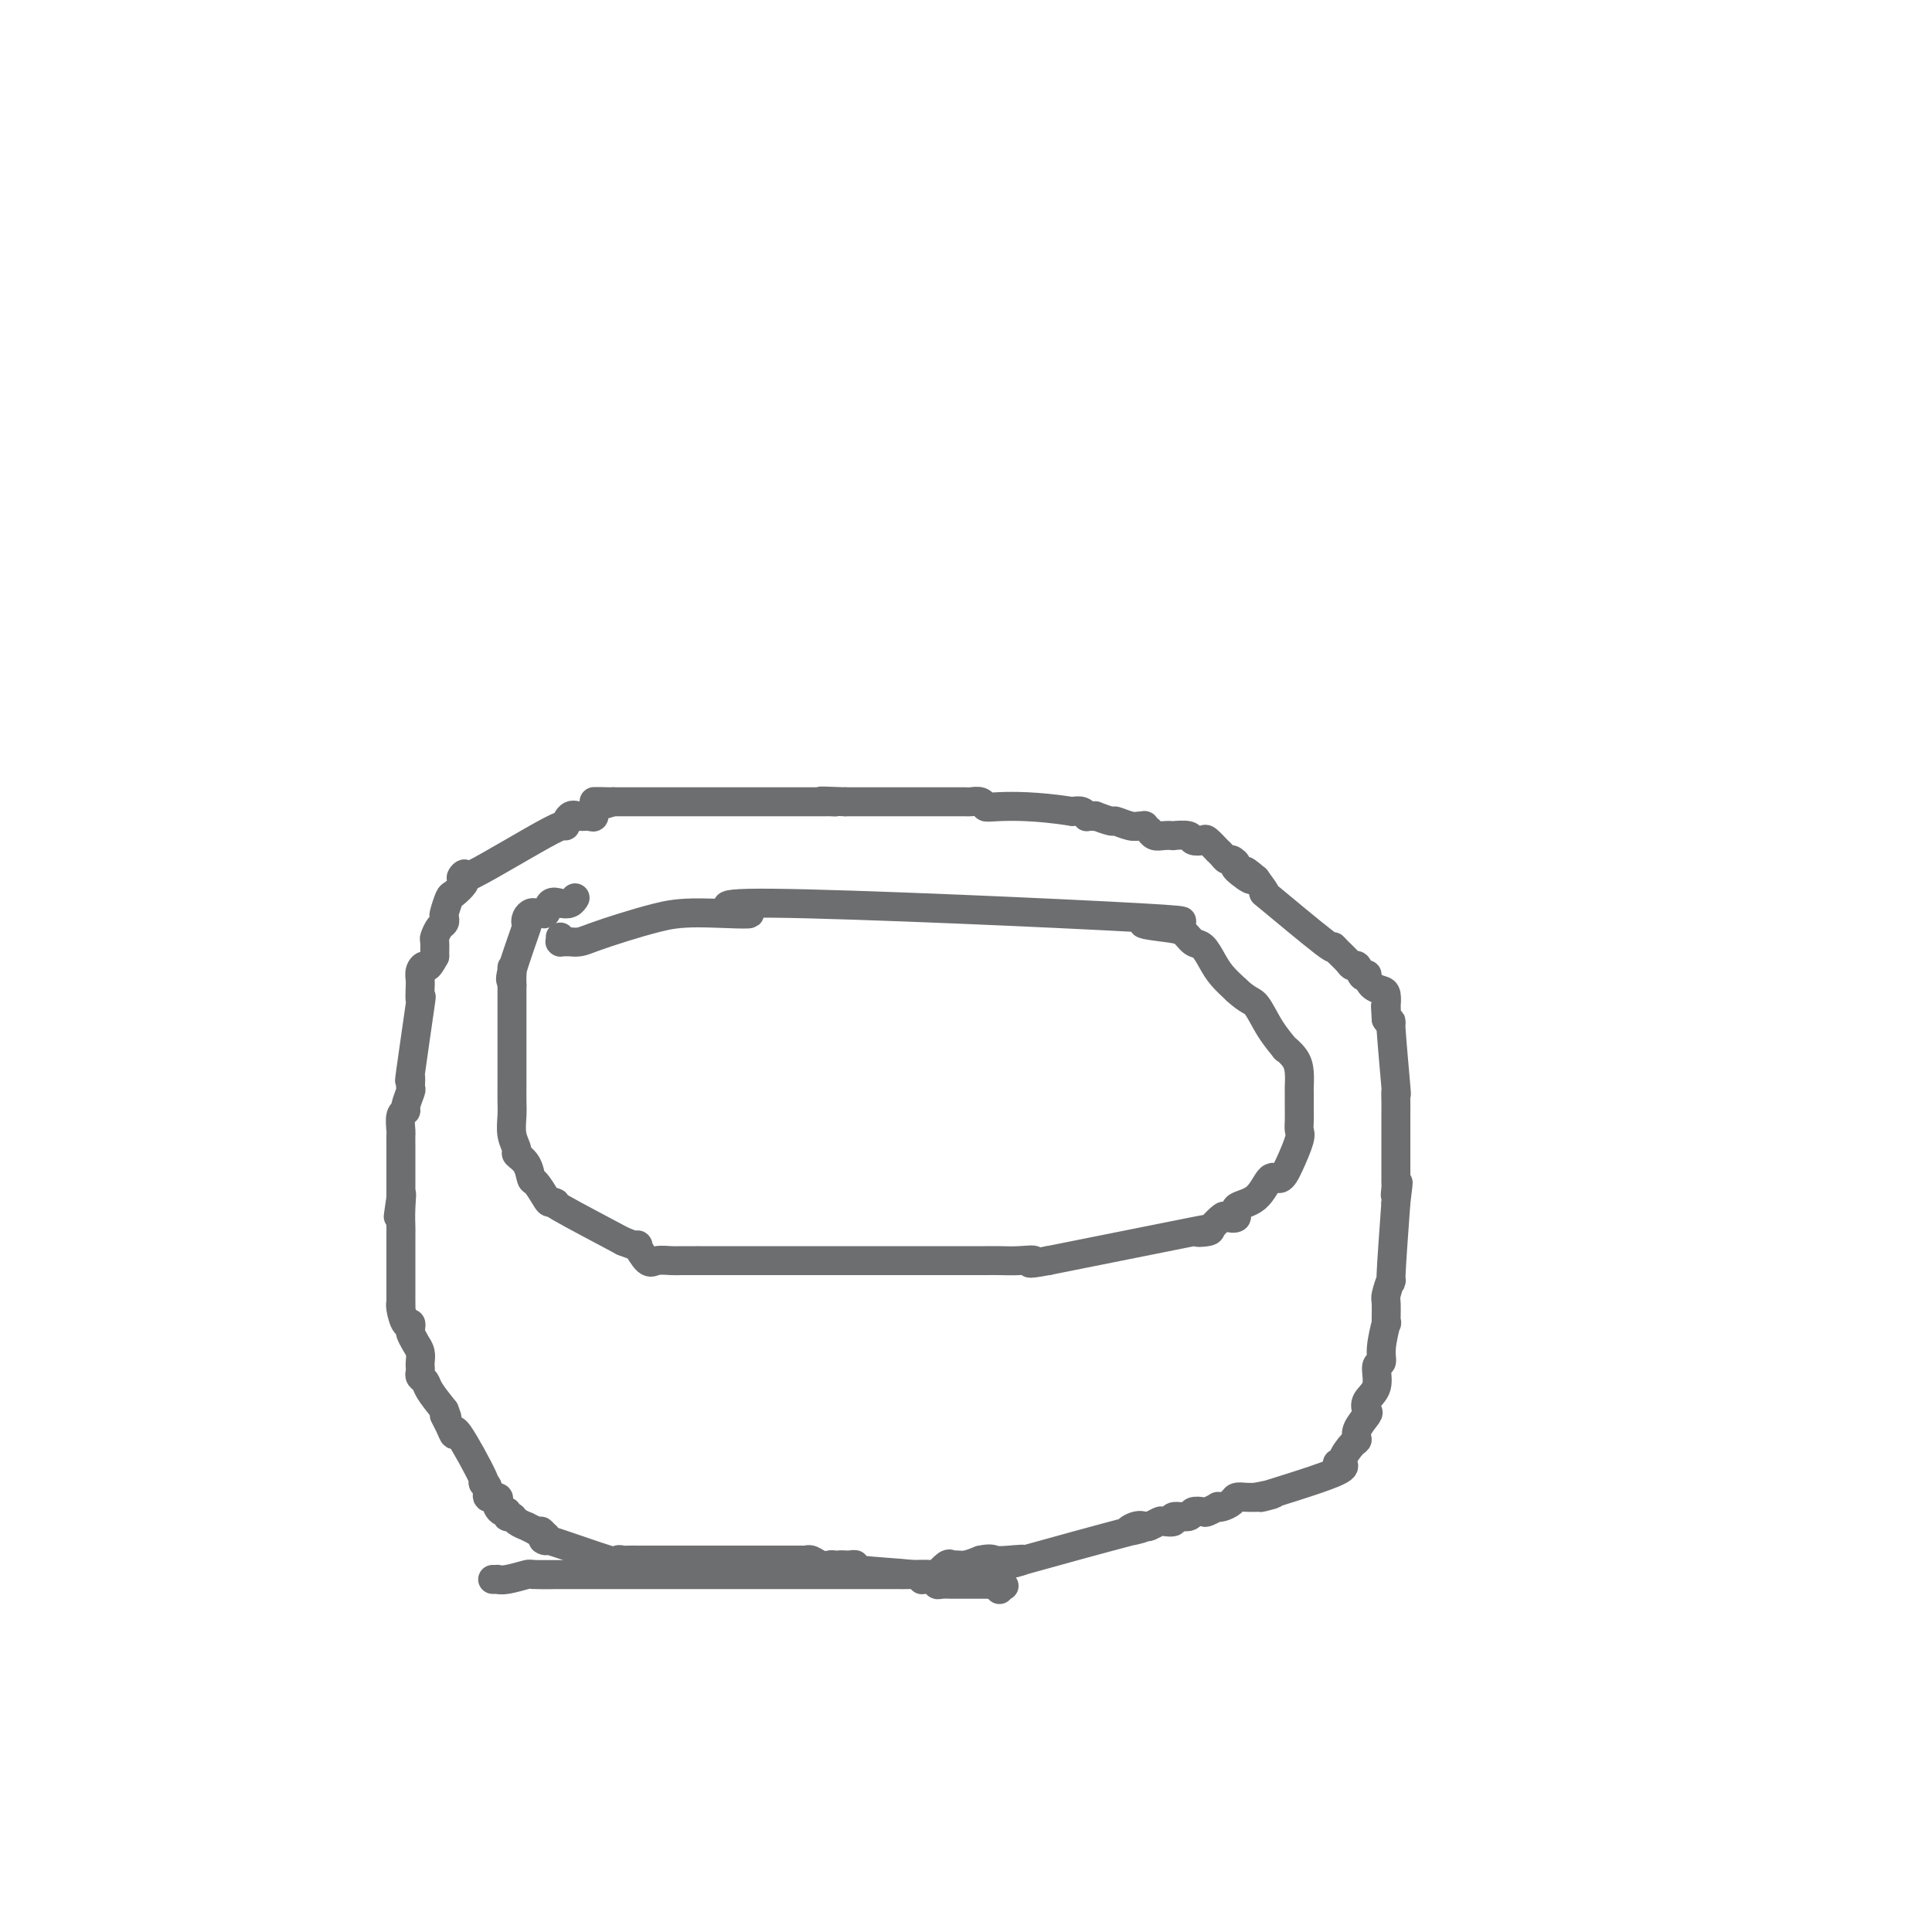 <svg viewBox='0 0 400 400' version='1.1' xmlns='http://www.w3.org/2000/svg' xmlns:xlink='http://www.w3.org/1999/xlink'><g fill='none' stroke='#6D6E70' stroke-width='6' stroke-linecap='round' stroke-linejoin='round'><path d='M116,194c-0.007,0.423 -0.014,0.845 0,1c0.014,0.155 0.048,0.042 0,0c-0.048,-0.042 -0.178,-0.013 0,0c0.178,0.013 0.663,0.012 1,0c0.337,-0.012 0.524,-0.034 1,0c0.476,0.034 1.240,0.124 2,0c0.760,-0.124 1.517,-0.461 3,-1c1.483,-0.539 3.691,-1.279 6,-2c2.309,-0.721 4.718,-1.422 7,-2c2.282,-0.578 4.436,-1.031 9,-1c4.564,0.031 11.537,0.548 10,0c-1.537,-0.548 -11.583,-2.159 5,-2c16.583,0.159 59.794,2.088 76,3c16.206,0.912 5.406,0.806 2,1c-3.406,0.194 0.582,0.688 3,1c2.418,0.312 3.266,0.443 4,1c0.734,0.557 1.354,1.542 2,2c0.646,0.458 1.317,0.391 2,1c0.683,0.609 1.376,1.895 2,3c0.624,1.105 1.178,2.030 2,3c0.822,0.970 1.911,1.985 3,3'/><path d='M256,205c2.476,2.299 3.168,2.047 4,3c0.832,0.953 1.806,3.111 3,5c1.194,1.889 2.607,3.508 3,4c0.393,0.492 -0.234,-0.144 0,0c0.234,0.144 1.331,1.066 2,2c0.669,0.934 0.911,1.878 1,3c0.089,1.122 0.023,2.423 0,3c-0.023,0.577 -0.005,0.431 0,1c0.005,0.569 -0.005,1.853 0,3c0.005,1.147 0.023,2.158 0,3c-0.023,0.842 -0.089,1.514 0,2c0.089,0.486 0.332,0.785 0,2c-0.332,1.215 -1.239,3.347 -2,5c-0.761,1.653 -1.375,2.829 -2,3c-0.625,0.171 -1.260,-0.661 -2,0c-0.740,0.661 -1.583,2.816 -3,4c-1.417,1.184 -3.406,1.396 -4,2c-0.594,0.604 0.208,1.601 0,2c-0.208,0.399 -1.427,0.199 -2,0c-0.573,-0.199 -0.499,-0.398 -1,0c-0.501,0.398 -1.576,1.391 -2,2c-0.424,0.609 -0.196,0.833 -1,1c-0.804,0.167 -2.640,0.276 -2,0c0.640,-0.276 3.754,-0.936 -1,0c-4.754,0.936 -17.377,3.468 -30,6'/><path d='M217,261c-5.812,1.083 -3.342,0.290 -3,0c0.342,-0.290 -1.445,-0.078 -3,0c-1.555,0.078 -2.877,0.021 -4,0c-1.123,-0.021 -2.048,-0.006 -3,0c-0.952,0.006 -1.932,0.001 -3,0c-1.068,-0.001 -2.225,-0.000 -3,0c-0.775,0.000 -1.166,0.000 -2,0c-0.834,-0.000 -2.109,-0.000 -4,0c-1.891,0.000 -4.399,0.000 -6,0c-1.601,-0.000 -2.297,-0.000 -4,0c-1.703,0.000 -4.414,0.000 -6,0c-1.586,-0.000 -2.047,-0.000 -4,0c-1.953,0.000 -5.397,0.000 -7,0c-1.603,-0.000 -1.364,0.000 -3,0c-1.636,-0.000 -5.147,-0.000 -7,0c-1.853,0.000 -2.047,0.000 -3,0c-0.953,-0.000 -2.665,-0.000 -3,0c-0.335,0.000 0.707,0.000 0,0c-0.707,-0.000 -3.162,-0.000 -4,0c-0.838,0.000 -0.058,0.000 0,0c0.058,-0.000 -0.607,-0.001 -1,0c-0.393,0.001 -0.513,0.003 -1,0c-0.487,-0.003 -1.340,-0.012 -2,0c-0.660,0.012 -1.127,0.046 -2,0c-0.873,-0.046 -2.151,-0.173 -3,0c-0.849,0.173 -1.269,0.644 -2,0c-0.731,-0.644 -1.774,-2.404 -2,-3c-0.226,-0.596 0.364,-0.027 0,0c-0.364,0.027 -1.682,-0.486 -3,-1'/><path d='M129,257c-3.981,-2.143 -10.432,-5.499 -13,-7c-2.568,-1.501 -1.252,-1.146 -1,-1c0.252,0.146 -0.561,0.082 -1,0c-0.439,-0.082 -0.504,-0.183 -1,-1c-0.496,-0.817 -1.424,-2.350 -2,-3c-0.576,-0.650 -0.799,-0.417 -1,-1c-0.201,-0.583 -0.380,-1.983 -1,-3c-0.620,-1.017 -1.683,-1.651 -2,-2c-0.317,-0.349 0.111,-0.413 0,-1c-0.111,-0.587 -0.762,-1.698 -1,-3c-0.238,-1.302 -0.064,-2.796 0,-4c0.064,-1.204 0.017,-2.120 0,-3c-0.017,-0.880 -0.005,-1.725 0,-3c0.005,-1.275 0.001,-2.980 0,-4c-0.001,-1.020 -0.000,-1.354 0,-2c0.000,-0.646 0.000,-1.605 0,-3c-0.000,-1.395 -0.000,-3.224 0,-4c0.000,-0.776 0.000,-0.497 0,-1c-0.000,-0.503 -0.000,-1.789 0,-3c0.000,-1.211 0.000,-2.346 0,-3c-0.000,-0.654 -0.000,-0.827 0,-1'/><path d='M106,204c-0.106,-5.950 0.128,-3.324 0,-2c-0.128,1.324 -0.620,1.346 0,-1c0.620,-2.346 2.351,-7.059 3,-9c0.649,-1.941 0.215,-1.109 0,-1c-0.215,0.109 -0.212,-0.505 0,-1c0.212,-0.495 0.633,-0.872 1,-1c0.367,-0.128 0.678,-0.006 1,0c0.322,0.006 0.653,-0.102 1,0c0.347,0.102 0.710,0.416 1,0c0.290,-0.416 0.509,-1.562 1,-2c0.491,-0.438 1.255,-0.169 2,0c0.745,0.169 1.470,0.238 2,0c0.530,-0.238 0.866,-0.782 1,-1c0.134,-0.218 0.067,-0.109 0,0'/><path d='M102,327c0.452,0.008 0.904,0.016 1,0c0.096,-0.016 -0.163,-0.057 0,0c0.163,0.057 0.748,0.211 2,0c1.252,-0.211 3.172,-0.789 4,-1c0.828,-0.211 0.565,-0.057 2,0c1.435,0.057 4.568,0.015 3,0c-1.568,-0.015 -7.838,-0.004 1,0c8.838,0.004 32.785,0.001 43,0c10.215,-0.001 6.697,-0.000 6,0c-0.697,0.000 1.427,0.000 4,0c2.573,-0.000 5.596,-0.000 7,0c1.404,0.000 1.188,0.000 2,0c0.812,-0.000 2.653,-0.001 4,0c1.347,0.001 2.202,0.002 3,0c0.798,-0.002 1.541,-0.008 2,0c0.459,0.008 0.634,0.030 2,0c1.366,-0.030 3.924,-0.113 5,0c1.076,0.113 0.672,0.423 1,0c0.328,-0.423 1.389,-1.580 2,-2c0.611,-0.420 0.772,-0.102 1,0c0.228,0.102 0.523,-0.011 1,0c0.477,0.011 1.136,0.146 2,0c0.864,-0.146 1.932,-0.573 3,-1'/><path d='M203,323c2.119,-0.471 2.416,-0.149 3,0c0.584,0.149 1.454,0.125 3,0c1.546,-0.125 3.769,-0.353 3,0c-0.769,0.353 -4.528,1.285 0,0c4.528,-1.285 17.345,-4.788 22,-6c4.655,-1.212 1.149,-0.132 0,0c-1.149,0.132 0.058,-0.683 1,-1c0.942,-0.317 1.620,-0.136 2,0c0.380,0.136 0.463,0.229 1,0c0.537,-0.229 1.528,-0.778 2,-1c0.472,-0.222 0.426,-0.116 1,0c0.574,0.116 1.769,0.241 2,0c0.231,-0.241 -0.500,-0.848 0,-1c0.500,-0.152 2.233,0.152 3,0c0.767,-0.152 0.569,-0.759 1,-1c0.431,-0.241 1.490,-0.116 2,0c0.510,0.116 0.469,0.225 1,0c0.531,-0.225 1.633,-0.782 2,-1c0.367,-0.218 -0.001,-0.097 0,0c0.001,0.097 0.370,0.170 1,0c0.630,-0.170 1.519,-0.582 2,-1c0.481,-0.418 0.553,-0.843 1,-1c0.447,-0.157 1.271,-0.045 2,0c0.729,0.045 1.365,0.022 2,0'/><path d='M260,310c8.145,-1.740 0.009,0.408 1,0c0.991,-0.408 11.109,-3.374 15,-5c3.891,-1.626 1.555,-1.913 1,-2c-0.555,-0.087 0.672,0.024 1,0c0.328,-0.024 -0.245,-0.185 0,-1c0.245,-0.815 1.306,-2.283 2,-3c0.694,-0.717 1.021,-0.681 1,-1c-0.021,-0.319 -0.390,-0.993 0,-2c0.390,-1.007 1.539,-2.347 2,-3c0.461,-0.653 0.233,-0.618 0,-1c-0.233,-0.382 -0.470,-1.180 0,-2c0.470,-0.820 1.646,-1.661 2,-3c0.354,-1.339 -0.116,-3.174 0,-4c0.116,-0.826 0.816,-0.642 1,-1c0.184,-0.358 -0.148,-1.259 0,-3c0.148,-1.741 0.776,-4.322 1,-5c0.224,-0.678 0.045,0.547 0,0c-0.045,-0.547 0.043,-2.868 0,-4c-0.043,-1.132 -0.218,-1.077 0,-2c0.218,-0.923 0.828,-2.826 1,-3c0.172,-0.174 -0.094,1.379 0,-1c0.094,-2.379 0.547,-8.689 1,-15'/><path d='M289,249c0.928,-7.212 0.249,-3.240 0,-2c-0.249,1.240 -0.067,-0.250 0,-1c0.067,-0.750 0.018,-0.761 0,-1c-0.018,-0.239 -0.005,-0.707 0,-1c0.005,-0.293 0.001,-0.411 0,-1c-0.001,-0.589 -0.000,-1.648 0,-2c0.000,-0.352 0.000,0.003 0,0c-0.000,-0.003 -0.000,-0.364 0,-1c0.000,-0.636 0.000,-1.545 0,-2c-0.000,-0.455 -0.000,-0.454 0,-1c0.000,-0.546 0.000,-1.638 0,-2c-0.000,-0.362 -0.000,0.006 0,0c0.000,-0.006 0.000,-0.385 0,-1c-0.000,-0.615 -0.000,-1.467 0,-2c0.000,-0.533 0.001,-0.748 0,-1c-0.001,-0.252 -0.004,-0.543 0,-1c0.004,-0.457 0.016,-1.081 0,-2c-0.016,-0.919 -0.060,-2.133 0,-2c0.060,0.133 0.222,1.613 0,-1c-0.222,-2.613 -0.829,-9.319 -1,-12c-0.171,-2.681 0.094,-1.337 0,-1c-0.094,0.337 -0.547,-0.331 -1,-1'/><path d='M287,211c-0.310,-5.689 -0.085,-0.911 0,0c0.085,0.911 0.030,-2.045 0,-3c-0.030,-0.955 -0.037,0.091 0,0c0.037,-0.091 0.116,-1.317 0,-2c-0.116,-0.683 -0.426,-0.822 -1,-1c-0.574,-0.178 -1.411,-0.395 -2,-1c-0.589,-0.605 -0.932,-1.597 -1,-2c-0.068,-0.403 0.137,-0.215 0,0c-0.137,0.215 -0.617,0.458 -1,0c-0.383,-0.458 -0.667,-1.616 -1,-2c-0.333,-0.384 -0.713,0.008 -1,0c-0.287,-0.008 -0.482,-0.414 -1,-1c-0.518,-0.586 -1.359,-1.352 -2,-2c-0.641,-0.648 -1.080,-1.176 -1,-1c0.080,0.176 0.681,1.058 -2,-1c-2.681,-2.058 -8.645,-7.054 -11,-9c-2.355,-1.946 -1.101,-0.842 -1,-1c0.101,-0.158 -0.949,-1.579 -2,-3'/><path d='M260,182c-4.063,-3.448 -1.221,-0.569 -1,0c0.221,0.569 -2.178,-1.171 -3,-2c-0.822,-0.829 -0.067,-0.748 0,-1c0.067,-0.252 -0.555,-0.836 -1,-1c-0.445,-0.164 -0.715,0.092 -1,0c-0.285,-0.092 -0.586,-0.533 -1,-1c-0.414,-0.467 -0.941,-0.961 -1,-1c-0.059,-0.039 0.352,0.378 0,0c-0.352,-0.378 -1.465,-1.551 -2,-2c-0.535,-0.449 -0.492,-0.173 -1,0c-0.508,0.173 -1.568,0.242 -2,0c-0.432,-0.242 -0.238,-0.796 -1,-1c-0.762,-0.204 -2.481,-0.059 -3,0c-0.519,0.059 0.163,0.031 0,0c-0.163,-0.031 -1.172,-0.065 -2,0c-0.828,0.065 -1.475,0.228 -2,0c-0.525,-0.228 -0.928,-0.846 -1,-1c-0.072,-0.154 0.186,0.156 0,0c-0.186,-0.156 -0.818,-0.778 -1,-1c-0.182,-0.222 0.084,-0.044 0,0c-0.084,0.044 -0.517,-0.044 -1,0c-0.483,0.044 -1.015,0.222 -2,0c-0.985,-0.222 -2.424,-0.844 -3,-1c-0.576,-0.156 -0.288,0.154 -1,0c-0.712,-0.154 -2.425,-0.772 -3,-1c-0.575,-0.228 -0.013,-0.065 0,0c0.013,0.065 -0.524,0.031 -1,0c-0.476,-0.031 -0.890,-0.060 -1,0c-0.110,0.060 0.086,0.208 0,0c-0.086,-0.208 -0.453,-0.774 -1,-1c-0.547,-0.226 -1.273,-0.113 -2,0'/><path d='M222,168c-7.555,-1.171 -12.443,-1.098 -15,-1c-2.557,0.098 -2.784,0.223 -3,0c-0.216,-0.223 -0.423,-0.792 -1,-1c-0.577,-0.208 -1.525,-0.056 -2,0c-0.475,0.056 -0.476,0.015 -1,0c-0.524,-0.015 -1.572,-0.004 -2,0c-0.428,0.004 -0.236,0.001 -1,0c-0.764,-0.001 -2.485,-0.000 -3,0c-0.515,0.000 0.176,0.000 0,0c-0.176,-0.000 -1.218,-0.000 -2,0c-0.782,0.000 -1.304,0.000 -2,0c-0.696,-0.000 -1.565,-0.000 -2,0c-0.435,0.000 -0.436,0.000 -1,0c-0.564,-0.000 -1.692,-0.000 -2,0c-0.308,0.000 0.205,0.000 0,0c-0.205,-0.000 -1.127,-0.000 -2,0c-0.873,0.000 -1.698,0.000 -2,0c-0.302,-0.000 -0.081,-0.000 -1,0c-0.919,0.000 -2.978,0.000 -4,0c-1.022,-0.000 -1.006,-0.000 -1,0c0.006,0.000 0.003,0.000 0,0'/><path d='M175,166c-7.997,-0.309 -4.490,-0.083 -3,0c1.490,0.083 0.962,0.022 0,0c-0.962,-0.022 -2.360,-0.006 -2,0c0.360,0.006 2.476,0.002 -1,0c-3.476,-0.002 -12.544,-0.000 -16,0c-3.456,0.000 -1.299,0.000 -1,0c0.299,-0.000 -1.261,-0.000 -2,0c-0.739,0.000 -0.656,0.000 -1,0c-0.344,-0.000 -1.116,-0.000 -2,0c-0.884,0.000 -1.880,0.000 -2,0c-0.120,-0.000 0.637,-0.000 0,0c-0.637,0.000 -2.667,0.000 -4,0c-1.333,-0.000 -1.967,-0.000 -2,0c-0.033,0.000 0.535,0.000 0,0c-0.535,-0.000 -2.175,-0.000 -3,0c-0.825,0.000 -0.836,0.000 -1,0c-0.164,-0.000 -0.480,-0.000 -1,0c-0.520,0.000 -1.242,0.000 -2,0c-0.758,-0.000 -1.550,-0.000 -2,0c-0.450,0.000 -0.557,0.000 -1,0c-0.443,-0.000 -1.221,-0.000 -2,0'/><path d='M127,166c-7.544,-0.028 -2.406,-0.098 -1,0c1.406,0.098 -0.922,0.364 -2,1c-1.078,0.636 -0.907,1.644 -1,2c-0.093,0.356 -0.451,0.062 -1,0c-0.549,-0.062 -1.287,0.109 -2,0c-0.713,-0.109 -1.399,-0.496 -2,0c-0.601,0.496 -1.118,1.877 -1,2c0.118,0.123 0.871,-1.013 -3,1c-3.871,2.013 -12.364,7.174 -16,9c-3.636,1.826 -2.413,0.319 -2,0c0.413,-0.319 0.016,0.552 0,1c-0.016,0.448 0.349,0.473 0,1c-0.349,0.527 -1.413,1.556 -2,2c-0.587,0.444 -0.696,0.303 -1,1c-0.304,0.697 -0.803,2.232 -1,3c-0.197,0.768 -0.091,0.767 0,1c0.091,0.233 0.168,0.698 0,1c-0.168,0.302 -0.581,0.442 -1,1c-0.419,0.558 -0.844,1.535 -1,2c-0.156,0.465 -0.045,0.419 0,1c0.045,0.581 0.022,1.791 0,3'/><path d='M90,198c-1.630,3.049 -1.705,2.172 -2,2c-0.295,-0.172 -0.812,0.360 -1,1c-0.188,0.640 -0.048,1.387 0,2c0.048,0.613 0.005,1.092 0,1c-0.005,-0.092 0.027,-0.756 0,0c-0.027,0.756 -0.113,2.932 0,3c0.113,0.068 0.424,-1.970 0,1c-0.424,2.970 -1.582,10.950 -2,14c-0.418,3.050 -0.097,1.171 0,1c0.097,-0.171 -0.030,1.367 0,2c0.030,0.633 0.218,0.362 0,1c-0.218,0.638 -0.843,2.183 -1,3c-0.157,0.817 0.154,0.904 0,1c-0.154,0.096 -0.773,0.201 -1,1c-0.227,0.799 -0.061,2.292 0,3c0.061,0.708 0.016,0.632 0,1c-0.016,0.368 -0.004,1.182 0,2c0.004,0.818 0.001,1.641 0,2c-0.001,0.359 -0.000,0.254 0,1c0.000,0.746 0.000,2.344 0,3c-0.000,0.656 -0.000,0.369 0,1c0.000,0.631 0.000,2.180 0,3c-0.000,0.820 -0.000,0.910 0,1'/><path d='M83,248c-1.083,7.679 -0.290,1.878 0,0c0.290,-1.878 0.078,0.169 0,2c-0.078,1.831 -0.022,3.448 0,4c0.022,0.552 0.009,0.040 0,3c-0.009,2.960 -0.013,9.391 0,12c0.013,2.609 0.042,1.396 0,1c-0.042,-0.396 -0.156,0.026 0,1c0.156,0.974 0.580,2.502 1,3c0.420,0.498 0.834,-0.033 1,0c0.166,0.033 0.083,0.628 0,1c-0.083,0.372 -0.166,0.519 0,1c0.166,0.481 0.581,1.295 1,2c0.419,0.705 0.844,1.302 1,2c0.156,0.698 0.045,1.496 0,2c-0.045,0.504 -0.025,0.714 0,1c0.025,0.286 0.054,0.648 0,1c-0.054,0.352 -0.190,0.692 0,1c0.190,0.308 0.705,0.583 1,1c0.295,0.417 0.370,0.976 1,2c0.630,1.024 1.815,2.512 3,4'/><path d='M92,292c1.195,2.932 0.182,1.264 0,1c-0.182,-0.264 0.468,0.878 1,2c0.532,1.122 0.945,2.225 1,2c0.055,-0.225 -0.250,-1.780 1,0c1.250,1.780 4.055,6.893 5,9c0.945,2.107 0.029,1.209 0,1c-0.029,-0.209 0.829,0.272 1,1c0.171,0.728 -0.344,1.702 0,2c0.344,0.298 1.546,-0.079 2,0c0.454,0.079 0.159,0.614 0,1c-0.159,0.386 -0.183,0.625 0,1c0.183,0.375 0.572,0.888 1,1c0.428,0.112 0.893,-0.176 1,0c0.107,0.176 -0.145,0.817 0,1c0.145,0.183 0.685,-0.092 1,0c0.315,0.092 0.404,0.550 1,1c0.596,0.450 1.699,0.890 2,1c0.301,0.110 -0.200,-0.112 0,0c0.200,0.112 1.100,0.556 2,1'/><path d='M111,317c1.710,1.017 0.986,0.058 1,0c0.014,-0.058 0.765,0.784 1,1c0.235,0.216 -0.047,-0.195 0,0c0.047,0.195 0.422,0.994 0,1c-0.422,0.006 -1.642,-0.783 1,0c2.642,0.783 9.146,3.138 12,4c2.854,0.862 2.056,0.231 2,0c-0.056,-0.231 0.628,-0.062 1,0c0.372,0.062 0.432,0.017 1,0c0.568,-0.017 1.645,-0.004 2,0c0.355,0.004 -0.012,0.001 0,0c0.012,-0.001 0.402,-0.000 1,0c0.598,0.000 1.402,0.000 2,0c0.598,-0.000 0.990,-0.000 1,0c0.010,0.000 -0.361,0.000 0,0c0.361,-0.000 1.455,-0.000 2,0c0.545,0.000 0.541,0.000 1,0c0.459,-0.000 1.381,-0.000 2,0c0.619,0.000 0.936,0.000 1,0c0.064,-0.000 -0.125,-0.000 0,0c0.125,0.000 0.562,0.000 1,0'/><path d='M143,323c2.688,0.000 0.909,0.000 2,0c1.091,-0.000 5.053,-0.000 7,0c1.947,0.000 1.880,0.000 2,0c0.120,-0.000 0.427,-0.000 1,0c0.573,0.000 1.413,0.000 2,0c0.587,-0.000 0.922,-0.000 1,0c0.078,0.000 -0.099,0.000 0,0c0.099,-0.000 0.475,-0.000 1,0c0.525,0.000 1.200,0.000 2,0c0.800,-0.000 1.725,-0.000 2,0c0.275,0.000 -0.099,0.000 0,0c0.099,-0.000 0.670,-0.001 1,0c0.330,0.001 0.420,0.004 1,0c0.580,-0.004 1.651,-0.015 2,0c0.349,0.015 -0.025,0.057 0,0c0.025,-0.057 0.450,-0.211 1,0c0.550,0.211 1.225,0.788 2,1c0.775,0.212 1.650,0.061 2,0c0.350,-0.061 0.175,-0.030 0,0'/><path d='M172,324c4.888,0.156 2.609,0.045 2,0c-0.609,-0.045 0.451,-0.023 1,0c0.549,0.023 0.588,0.049 1,0c0.412,-0.049 1.196,-0.171 1,0c-0.196,0.171 -1.371,0.634 1,1c2.371,0.366 8.289,0.633 11,1c2.711,0.367 2.214,0.834 2,1c-0.214,0.166 -0.146,0.030 0,0c0.146,-0.030 0.371,0.044 1,0c0.629,-0.044 1.661,-0.208 2,0c0.339,0.208 -0.015,0.788 0,1c0.015,0.212 0.399,0.057 1,0c0.601,-0.057 1.418,-0.015 2,0c0.582,0.015 0.928,0.004 1,0c0.072,-0.004 -0.132,-0.001 0,0c0.132,0.001 0.599,0.000 1,0c0.401,-0.000 0.737,-0.000 1,0c0.263,0.000 0.452,0.000 1,0c0.548,-0.000 1.455,-0.000 2,0c0.545,0.000 0.727,0.000 1,0c0.273,-0.000 0.636,-0.000 1,0'/><path d='M205,328c5.271,0.635 1.949,0.222 1,0c-0.949,-0.222 0.475,-0.252 1,0c0.525,0.252 0.150,0.786 0,1c-0.150,0.214 -0.075,0.107 0,0'/></g>
</svg>